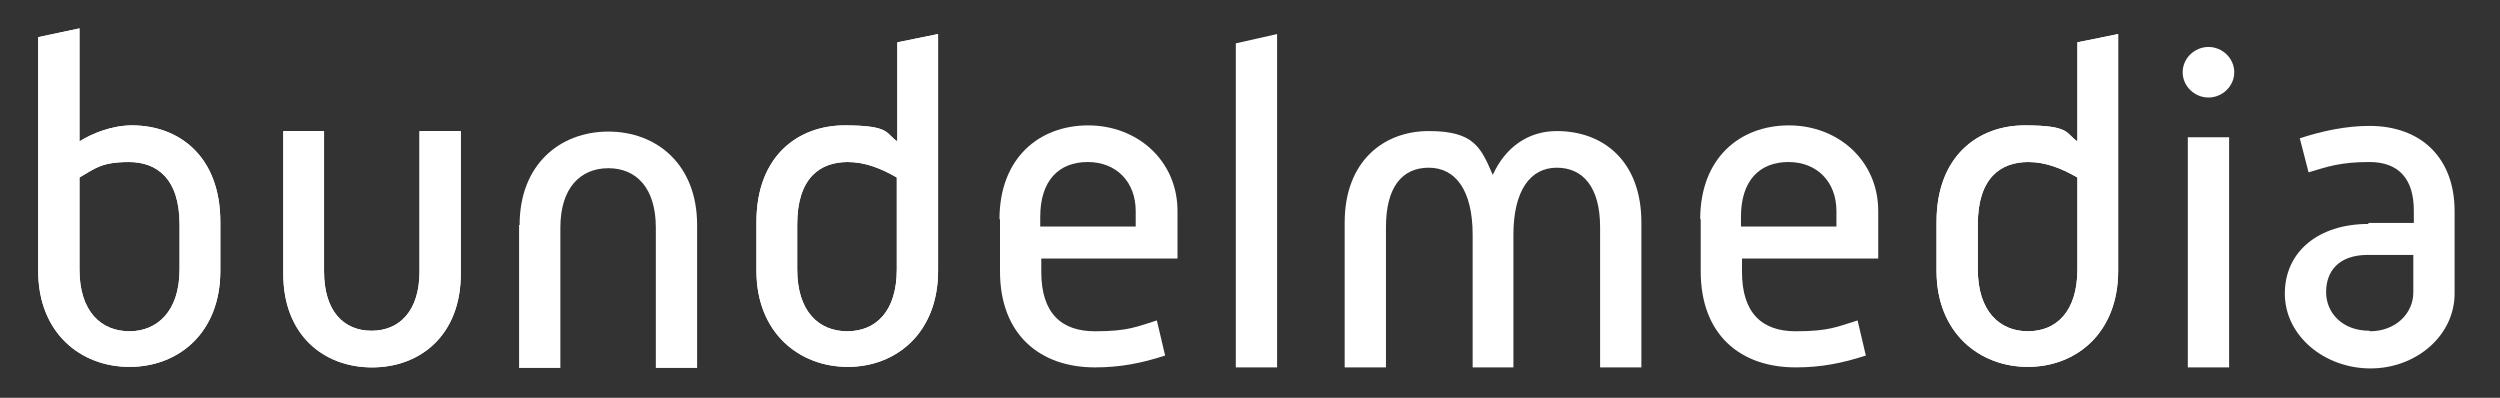 <svg xmlns="http://www.w3.org/2000/svg" id="Layer_1" data-name="Layer 1" viewBox="0 0 484.5 77.1"><rect x="0" y="0" width="484.5" height="77.1" fill="#333333" stroke="none"/><defs><style>      .cls-1 {        fill: #fff;        stroke-width: 0px;      }    </style></defs><g><path class="cls-1" d="M7.4,7.2l8-1.7v21.9c2.4-1.5,6.2-3.1,10.2-3.1,9,0,17.1,5.9,17.1,18.7v9.5c0,12-8.1,18.6-17.6,18.6s-17.7-6.6-17.7-18.6c0,0,0-45.3,0-45.3ZM25.1,64.2c5.3,0,9.7-3.8,9.7-12v-8.7c0-9-4.5-12.1-9.8-12.1s-6.5,1.2-9.6,3v17.8c0,8.2,4.2,12,9.7,12"></path><path class="cls-1" d="M54.8,25.4h8v27.2c0,7.7,3.8,11.5,9.2,11.5s9.3-3.8,9.3-11.5v-27.2h8v27.7c0,11.8-7.8,18.1-17.2,18.1s-17.2-6.3-17.2-18.1v-27.7h-.1Z"></path><path class="cls-1" d="M100.7,43.6c0-11.8,7.9-18.1,17.2-18.1s17.2,6.3,17.2,18.1v27.7h-8v-27.2c0-7.7-3.8-11.5-9.2-11.5s-9.3,3.8-9.3,11.5v27.2h-8v-27.7h.1Z"></path><path class="cls-1" d="M146.6,43c0-12.8,8.1-18.7,17.1-18.7s7.9,1.6,10.2,3.1V8.2l7.9-1.6v45.9c0,12-8.1,18.6-17.5,18.6s-17.7-6.6-17.7-18.6v-9.5ZM164.2,64.2c5.5,0,9.6-3.8,9.6-12v-17.8c-3.1-1.8-6.2-3-9.5-3-5.4,0-9.8,3.1-9.8,12.1v8.7c0,8.2,4.2,12,9.7,12"></path><path class="cls-1" d="M193.7,42.5c0-11.9,7.7-18.2,17.2-18.2s17.3,6.8,17.3,16.6v9.2h-26.4v2.6c0,8,3.9,11.5,10.4,11.5s8.1-.9,12-2.1l1.6,6.8c-4.6,1.5-8.7,2.3-13.6,2.3-10.7,0-18.4-6.4-18.4-18.6v-10.1h-.1ZM220.1,43.8v-2.9c0-5.6-3.7-9.5-9.3-9.5s-9.2,3.6-9.2,10.6v1.9h18.5Z"></path></g><polygon class="cls-1" points="239.5 8.4 239.5 71.2 247.5 71.2 247.5 6.6 239.5 8.4"></polygon><g><path class="cls-1" d="M260.6,43.1c0-11.8,7.5-17.7,16.3-17.7s10.1,3.2,12.4,8.5c2.4-5.3,6.8-8.5,12.4-8.5,9.1,0,16.4,5.9,16.4,17.7v28.1h-8v-27.2c0-7.7-3.3-11.5-8.4-11.5s-8.4,4.4-8.4,13v25.7h-7.9v-25.7c0-8.6-3.3-13-8.5-13s-8.3,3.8-8.3,11.5v27.2h-8v-28.1Z"></path><path class="cls-1" d="M329.5,42.5c0-11.9,7.7-18.2,17.2-18.2s17.3,6.8,17.3,16.6v9.2h-26.4v2.6c0,8,3.9,11.5,10.4,11.5s8.1-.9,12-2.1l1.6,6.8c-4.6,1.5-8.7,2.3-13.6,2.3-10.8,0-18.4-6.4-18.4-18.6v-10.1h-.1ZM355.9,43.8v-2.9c0-5.6-3.7-9.5-9.3-9.5s-9.2,3.6-9.2,10.6v1.9h18.5Z"></path><path class="cls-1" d="M375.3,43c0-12.8,8.1-18.7,17.1-18.7s7.9,1.6,10.2,3.1V8.2l7.9-1.6v45.9c0,12-8.1,18.6-17.5,18.6s-17.7-6.6-17.7-18.6v-9.5ZM393,64.2c5.5,0,9.6-3.8,9.6-12v-17.8c-3.1-1.8-6.2-3-9.5-3-5.4,0-9.8,3.1-9.8,12.1v8.7c0,8.2,4.3,12,9.7,12"></path><path class="cls-1" d="M423,14c0-2.7,2.3-4.9,5-4.9s5,2.2,5,4.9-2.3,4.9-5,4.9-5-2.2-5-4.9M424,26.6h8v44.6h-8V26.6Z"></path><path class="cls-1" d="M459,43.2h8.8v-2.4c0-6.1-2.9-9.4-8.6-9.4s-8.1.9-11.8,2l-1.7-6.6c4.3-1.4,8.9-2.4,13.5-2.4,10,0,16.5,6.2,16.5,16.5v16c0,8.1-7.4,14.5-16.3,14.5s-16.6-6.3-16.6-14.5,6.6-13.5,16.2-13.5M459.3,64.2c5,0,8.4-3.5,8.4-7.5v-7.3h-8.8c-5.7,0-8.1,3.2-8.1,7.2s3.1,7.5,8.4,7.5"></path><path class="cls-1" d="M7.4,7.2l8-1.7v21.9c2.4-1.5,6.2-3.1,10.2-3.1,9,0,17.1,5.9,17.1,18.7v9.5c0,12-8.1,18.6-17.6,18.6s-17.7-6.6-17.7-18.6c0,0,0-45.3,0-45.3ZM25.1,64.2c5.3,0,9.7-3.8,9.7-12v-8.7c0-9-4.5-12.1-9.8-12.1s-6.5,1.2-9.6,3v17.8c0,8.2,4.2,12,9.7,12"></path><path class="cls-1" d="M54.8,25.4h8v27.2c0,7.7,3.8,11.5,9.2,11.5s9.3-3.8,9.3-11.5v-27.2h8v27.7c0,11.8-7.8,18.1-17.2,18.1s-17.2-6.3-17.2-18.1v-27.7h-.1Z"></path><path class="cls-1" d="M146.6,43c0-12.8,8.1-18.7,17.1-18.7s7.9,1.6,10.2,3.1V8.2l7.9-1.6v45.9c0,12-8.1,18.6-17.5,18.6s-17.7-6.6-17.7-18.6v-9.5ZM164.2,64.2c5.5,0,9.6-3.8,9.6-12v-17.8c-3.1-1.8-6.2-3-9.5-3-5.4,0-9.8,3.1-9.8,12.1v8.7c0,8.2,4.2,12,9.7,12"></path><path class="cls-1" d="M375.3,43c0-12.8,8.1-18.7,17.1-18.7s7.9,1.6,10.2,3.1V8.2l7.9-1.6v45.9c0,12-8.1,18.6-17.5,18.6s-17.7-6.6-17.7-18.6v-9.5ZM393,64.2c5.5,0,9.6-3.8,9.6-12v-17.8c-3.1-1.8-6.2-3-9.5-3-5.4,0-9.8,3.1-9.8,12.1v8.7c0,8.2,4.3,12,9.7,12"></path></g></svg>